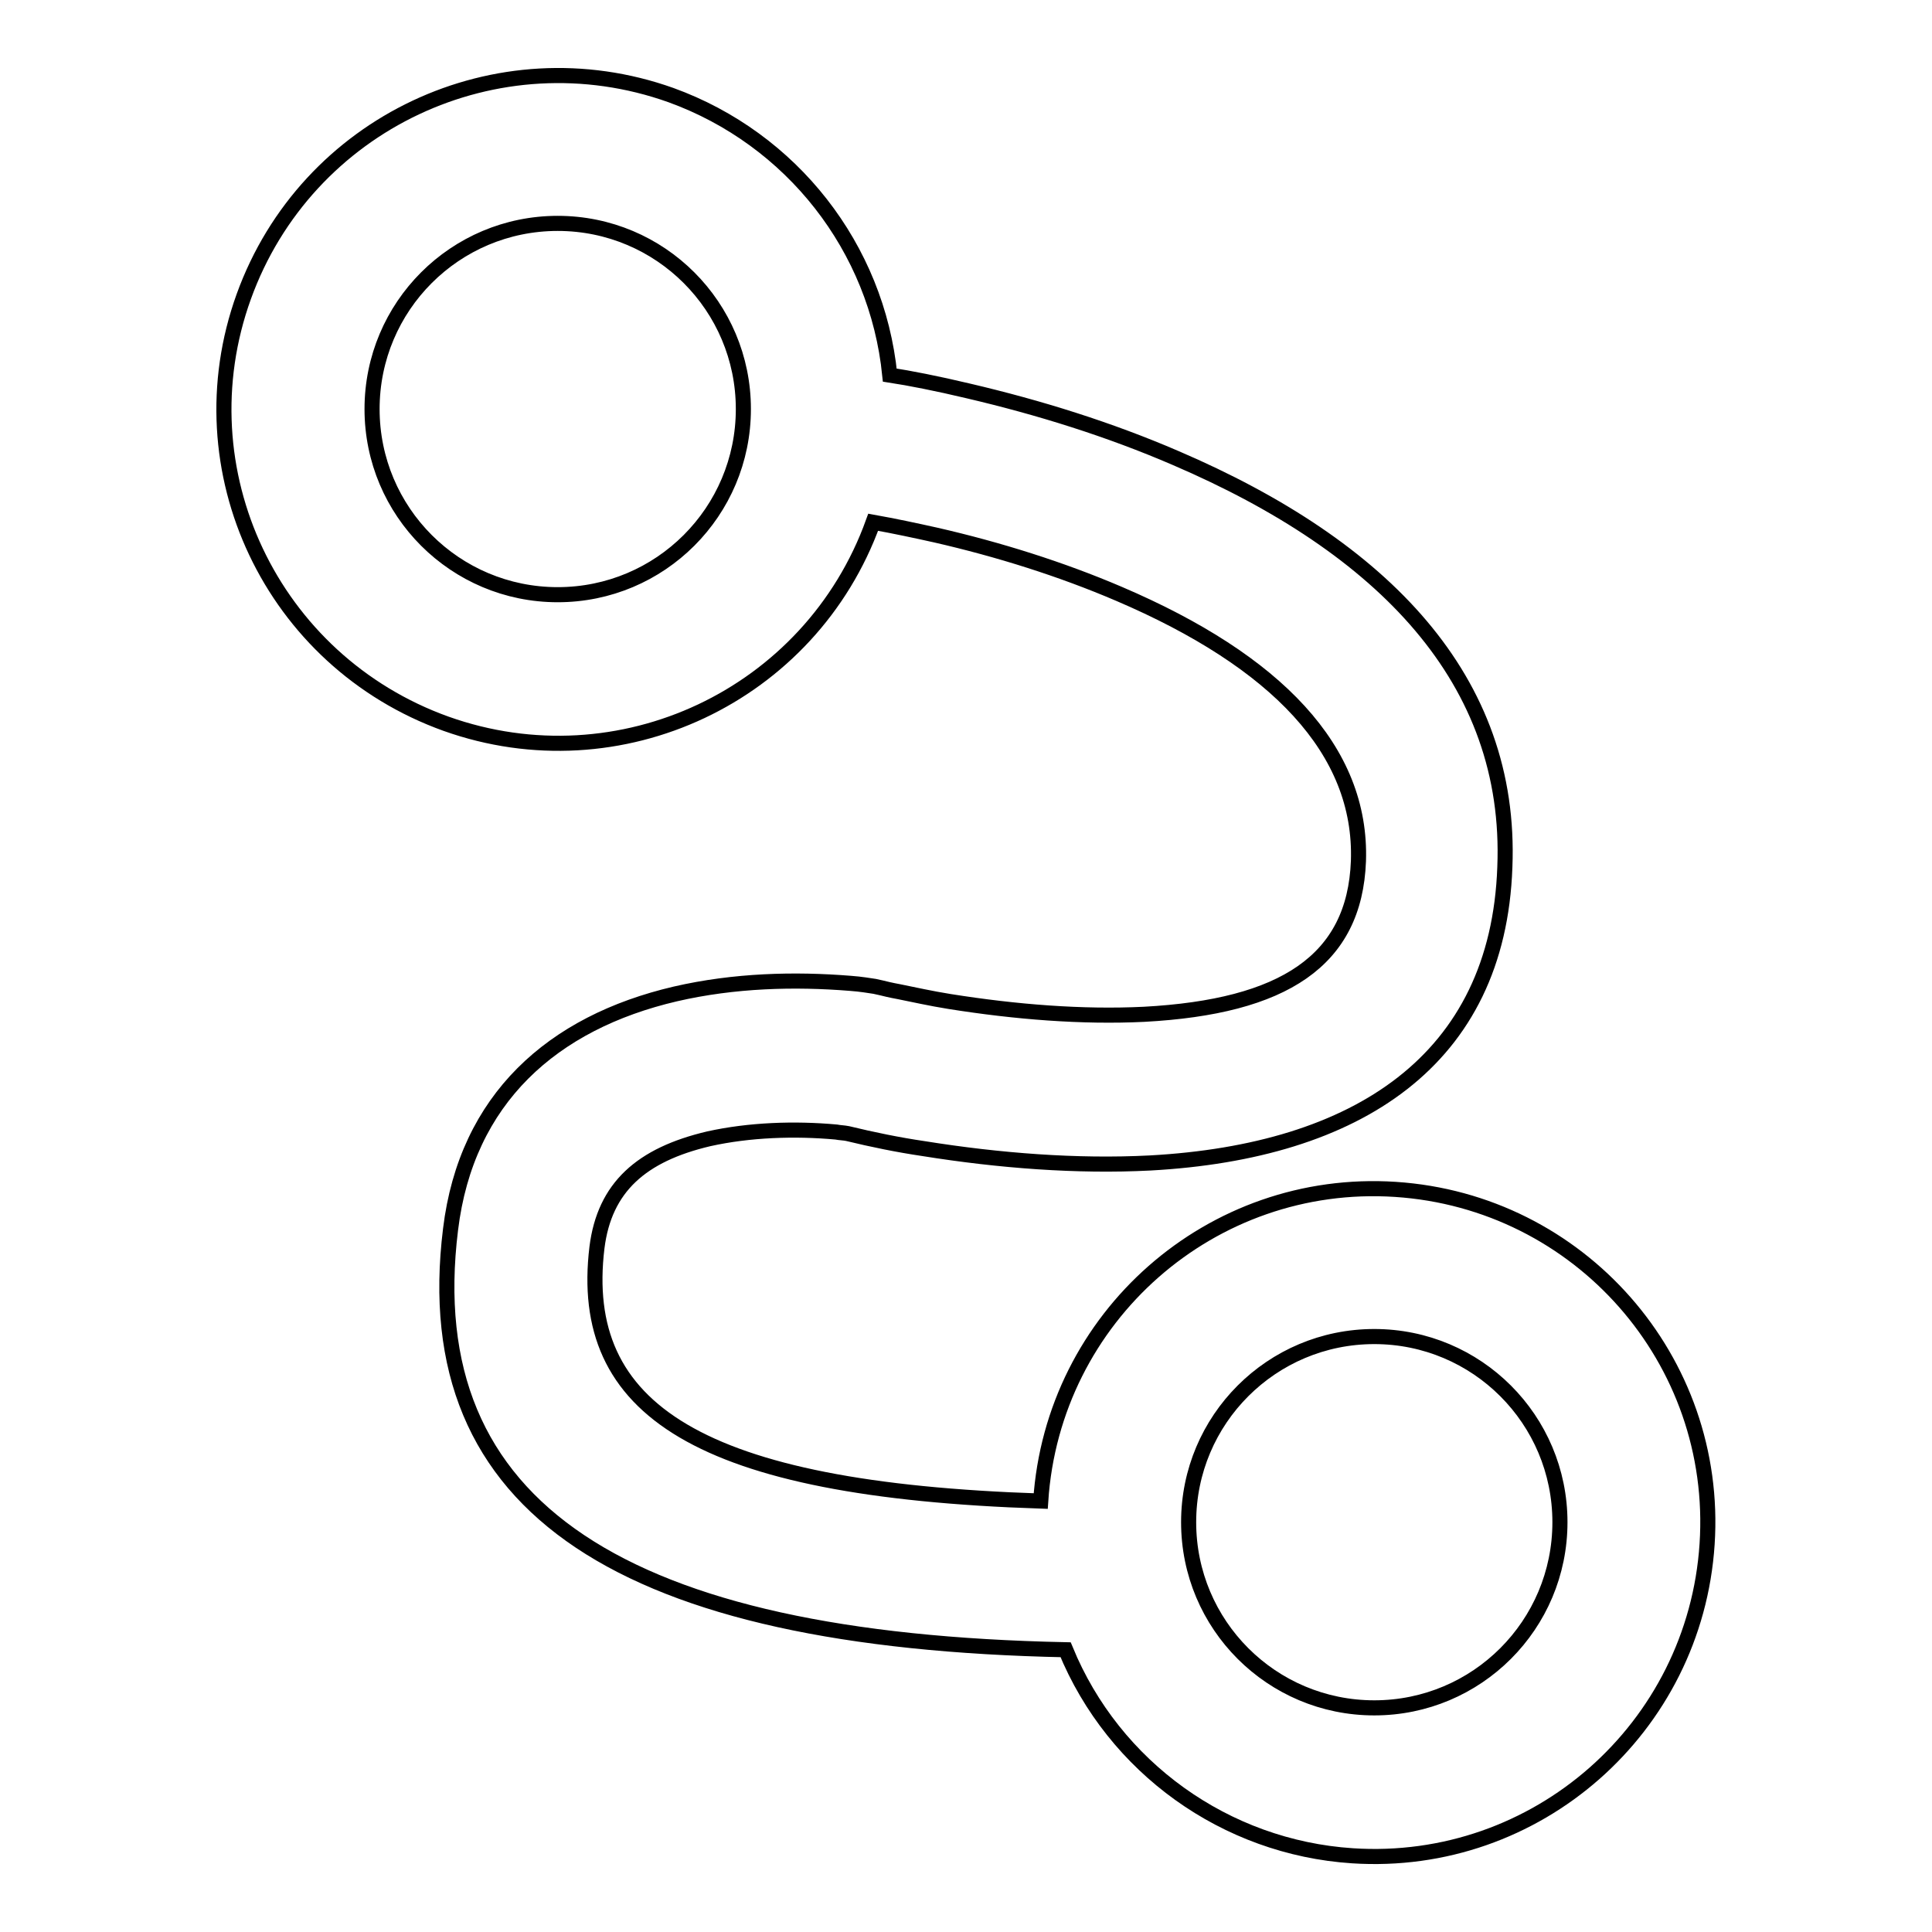<?xml version="1.0" encoding="utf-8"?>
<!-- Svg Vector Icons : http://www.onlinewebfonts.com/icon -->
<!DOCTYPE svg PUBLIC "-//W3C//DTD SVG 1.1//EN" "http://www.w3.org/Graphics/SVG/1.1/DTD/svg11.dtd">
<svg version="1.1" xmlns="http://www.w3.org/2000/svg" xmlns:xlink="http://www.w3.org/1999/xlink" x="0px" y="0px" viewBox="0 0 256 256" enable-background="new 0 0 256 256" xml:space="preserve">
<g> <path stroke-width="2" fill-opacity="0" stroke="#000000"  d="M141.2,218.6c-58.3-1.2-86.1-18.5-81.5-55.7c2.1-17.3,13.5-27.4,29.8-31.2c7.8-1.8,15.8-2,23.2-1.4 c1.4,0.1,2.5,0.3,3.2,0.4l0.9,0.2c0.4,0.1,1.2,0.3,2.3,0.5c2,0.4,4.2,0.9,6.7,1.3c8.8,1.4,17.6,2.1,25.8,1.7 c18.5-1,27.9-7.1,28.4-20.3c0.5-14.7-10.9-26.5-31.7-35.4c-7.7-3.3-16-5.9-24.3-7.8c-2.7-0.6-5.5-1.2-8.3-1.7 c-8.3,23-33.6,34.9-56.6,26.7C36,87.6,24,62.3,32.3,39.3c8.3-23,33.6-34.9,56.6-26.7c16,5.8,27.3,20.2,29,37.1 c2.6,0.4,6.2,1.1,10.4,2.1c9.4,2.2,18.7,5.1,27.5,8.9c27.5,11.8,44.6,29.4,43.6,54.2c-0.9,25.6-19.6,37.7-47,39.2 c-9.7,0.5-20-0.3-30-1.9c-3.4-0.5-6.8-1.2-10.1-2c-0.5-0.1-1-0.1-1.5-0.2c-5.5-0.5-11.5-0.3-16.9,0.9c-8.9,2.1-13.8,6.4-14.8,14.4 c-2.6,21.5,13.5,32.1,58.8,33.6c1.6-24.4,22.6-42.9,47-41.3c24.4,1.6,42.9,22.6,41.3,47c-1.6,24.4-22.6,42.9-47,41.3 C162.4,244.8,147.6,234.2,141.2,218.6L141.2,218.6z M73.9,78.8c13.6,0,24.6-11,24.6-24.6s-11-24.6-24.6-24.6 c-13.6,0-24.6,11-24.6,24.6S60.3,78.8,73.9,78.8z M182.1,226.3c13.6,0,24.6-11,24.6-24.6c0-13.6-11-24.6-24.6-24.6c0,0,0,0,0,0 c-13.6,0-24.6,11-24.6,24.6C157.5,215.3,168.5,226.3,182.1,226.3z"/></g>
</svg>